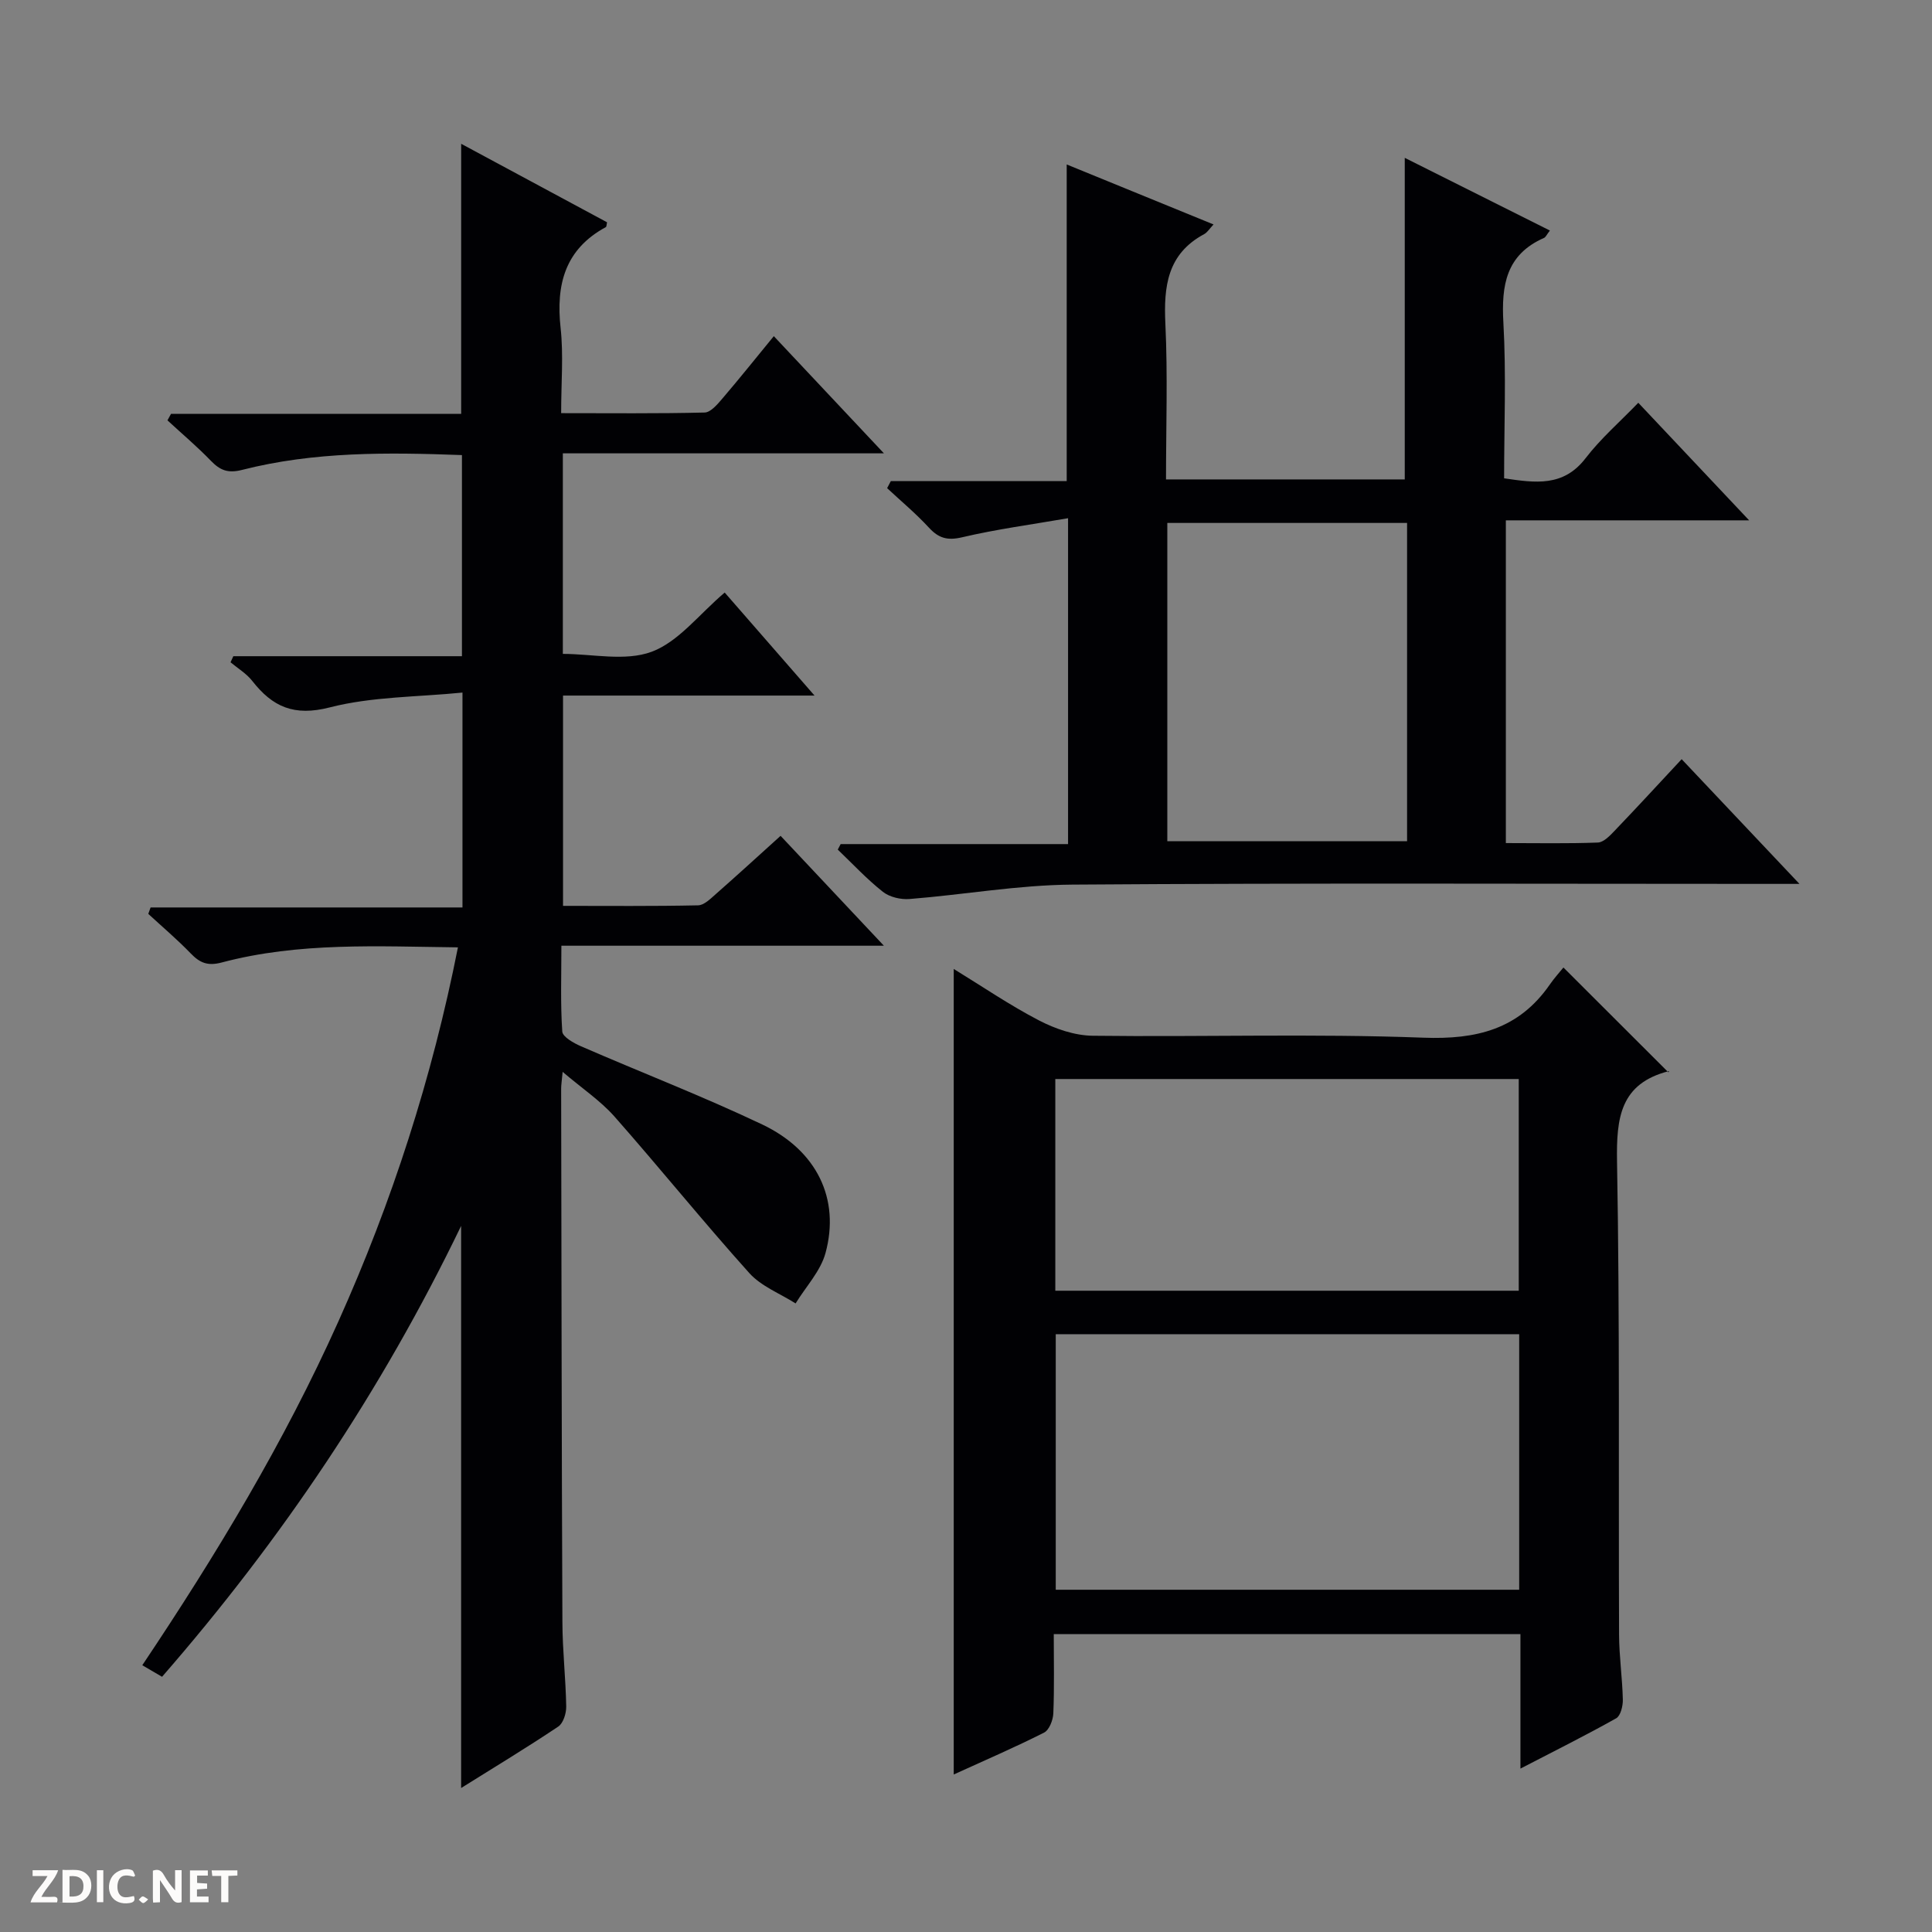 <svg enable-background="new 0 0 400 400" viewBox="0 0 400 400" xmlns="http://www.w3.org/2000/svg"><rect x="0" y="0" width="400" height="400" fill="#808080" stroke="none"/><g fill="#fcfbfa"><path d="m37.59 393.81c-.92.31-1.52.05-2-.78-.7-1.2-1.52-2.34-2.47-3.78v4.59c-.55.03-.95.05-1.41.07-.03-.37-.06-.64-.06-.91 0-1.91 0-3.81 0-5.7 1.13-.41 1.77-.03 2.29.91.62 1.11 1.38 2.14 2.31 3.19v-4.2h1.35v6.61z"/><path d="m12.94 393.88v-6.75c1.9.19 3.93-.54 5.37 1.29.8 1.01.78 2.88.03 3.97-1.37 1.97-3.4 1.51-6.4 1.49m2.45-1.22c2.04.12 2.92-.58 2.89-2.21-.03-1.51-.98-2.19-2.89-2z"/><path d="m11.81 393.87h-5.49c.68-2.18 2.47-3.48 3.51-5.45h-3.08v-1.21h5.29c-.71 2.13-2.44 3.48-3.47 5.51.86 0 1.63.04 2.39-.01.79-.05 1.14.21.85 1.16"/><path d="m39.33 393.86v-6.61h3.7v1.07h-2.22v1.52c.68.04 1.34.09 2.07.13v1.07c-.72.05-1.38.09-2.1.14v1.48h2.4v1.19h-3.85z"/><path d="m27.71 388.56c-1.15-.3-2.46-.61-3.1.64-.37.73-.41 1.93-.06 2.67.63 1.35 1.99.93 3.17.68.35.94-.01 1.32-.93 1.46-1.62.25-3.05-.27-3.76-1.48-.73-1.24-.6-3.03.31-4.17.88-1.11 2.71-1.7 4-1.16.32.13.44.74.65 1.12-.1.08-.19.16-.28.24"/><path d="m49.15 387.24v1.07c-.59.02-1.17.05-1.87.08v5.44h-1.48v-5.44h-1.85c-.05-.4-.08-.73-.13-1.15z"/><path d="m20.06 387.21h1.33v6.62h-1.33z"/><path d="m30.68 393.25c-.39.38-.8.79-1.05.76-.32-.05-.6-.45-.9-.7.26-.24.51-.64.8-.67.29-.04.62.3 1.15.61"/></g><path d="m116.49 221.92c-.18 1.93-.31 2.7-.31 3.48.07 36.83.1 73.66.26 110.49.02 5.81.69 11.62.79 17.44.02 1.4-.61 3.44-1.65 4.14-6.47 4.33-13.13 8.36-20.11 12.72 0-38.87 0-77.21 0-116.38-16.49 34.18-37.15 64.92-61.92 93.35-1.27-.74-2.48-1.45-4.09-2.39 15.36-22.93 29.4-46.22 40.59-71.16 11.13-24.79 19.41-50.44 24.76-77.47-16.59-.19-32.92-1.11-48.89 3.13-2.94.78-4.55.08-6.45-1.89-2.77-2.87-5.83-5.46-8.77-8.17.16-.44.32-.89.48-1.33h64.57c0-14.93 0-29.04 0-44.49-9.27.93-18.68.81-27.48 3.07-7.4 1.9-11.84-.11-16.05-5.49-1.19-1.52-2.97-2.58-4.49-3.85.19-.42.39-.84.58-1.26h47.33c0-14.21 0-27.75 0-41.64-15.33-.57-30.58-.75-45.53 3.07-2.91.74-4.54.09-6.45-1.89-2.84-2.94-5.98-5.59-8.99-8.37.25-.45.49-.9.74-1.35h60.07c0-18.85 0-37.08 0-55.91 10.14 5.46 20.18 10.86 30.2 16.25-.11.48-.09.91-.25 1-8.47 4.59-10.35 11.91-9.36 20.91.61 5.58.11 11.27.11 17.61 10.15 0 19.93.11 29.7-.13 1.28-.03 2.69-1.74 3.72-2.94 3.55-4.15 6.96-8.42 10.61-12.87 7.6 8.08 14.84 15.79 22.8 24.26-22.71 0-44.42 0-66.48 0v41.52c6.1 0 12.92 1.59 18.39-.44 5.56-2.07 9.78-7.72 15.12-12.26 5.91 6.77 11.84 13.58 18.6 21.33-9.45 0-17.84 0-26.23 0-8.49 0-16.98 0-25.84 0v43.54c9.39 0 18.68.09 27.96-.11 1.25-.03 2.58-1.37 3.67-2.33 4.37-3.84 8.66-7.77 13.41-12.06 6.95 7.39 13.82 14.7 21.39 22.75-22.66 0-44.37 0-66.77 0 0 6.24-.21 12.02.18 17.76.08 1.13 2.38 2.41 3.9 3.07 12.48 5.43 25.21 10.34 37.5 16.18 11.33 5.39 16.14 15.41 13.11 26.59-1.02 3.77-4.08 6.99-6.2 10.46-3.24-2.06-7.12-3.54-9.59-6.29-9.55-10.63-18.52-21.76-27.97-32.47-2.9-3.25-6.64-5.75-10.67-9.18z" fill="#010104"/><path d="m345.43 222.02c.23-.5.2-.28.11-.26-10.1 2.56-10.91 9.67-10.75 18.77.58 32.63.29 65.29.42 97.93.02 4.48.68 8.95.78 13.43.03 1.31-.46 3.34-1.37 3.86-6.32 3.55-12.81 6.78-19.83 10.42 0-9.64 0-18.57 0-27.84-32.25 0-64.12 0-96.62 0 0 5.53.13 10.97-.09 16.41-.06 1.39-.85 3.44-1.92 3.98-6.03 3.05-12.24 5.72-18.7 8.67 0-55.72 0-110.87 0-166.78 5.95 3.65 11.63 7.53 17.68 10.67 3.36 1.74 7.35 3.11 11.07 3.16 22.81.28 45.66-.46 68.44.4 11.05.42 19.8-1.74 26.22-11 .95-1.37 2.08-2.61 2.82-3.53 7.52 7.5 14.55 14.52 21.74 21.71zm-126.85 54.21v52.91h95.95c0-17.86 0-35.27 0-52.91-32.05 0-63.8 0-95.95 0zm95.86-9c0-14.9 0-29.44 0-43.83-32.25 0-64.11 0-95.95 0v43.83z" fill="#010104"/><path d="m184.44 99.6h36.41c0-21.96 0-43.49 0-65.55 9.78 4 19.9 8.13 30.4 12.42-.83.88-1.28 1.65-1.95 2.01-7.63 4.1-8.39 10.83-8.02 18.6.5 10.6.13 21.23.13 32.18h49.43c0-22.1 0-44.13 0-66.58 9.81 4.91 19.82 9.92 30.05 15.05-.65.83-.85 1.36-1.22 1.53-7.86 3.46-8.85 9.8-8.41 17.55.6 10.61.15 21.28.15 32.22 6.48.95 12.28 1.83 16.89-4.19 3.12-4.06 7.06-7.48 10.89-11.45 7.7 8.16 14.96 15.87 22.95 24.34-17.29 0-33.65 0-50.37 0v66.82c6.5 0 12.78.13 19.05-.11 1.2-.05 2.5-1.42 3.47-2.44 4.58-4.78 9.06-9.65 13.88-14.82 7.99 8.46 15.73 16.66 24.39 25.82-2.68 0-4.38 0-6.07 0-48.16 0-96.33-.2-144.49.15-11.23.08-22.44 2.09-33.68 2.98-1.82.15-4.14-.39-5.53-1.49-3.33-2.63-6.26-5.79-9.34-8.74.2-.38.4-.76.6-1.14h47.08c0-22.42 0-44.3 0-67.47-7.48 1.3-14.8 2.27-21.94 3.95-3.08.72-4.86.18-6.89-2.02-2.67-2.9-5.73-5.45-8.63-8.15.27-.49.52-.98.77-1.47zm57.24 74.56h49.64c0-22.17 0-43.9 0-65.89-16.64 0-33 0-49.64 0z" fill="#010104"/></svg>
